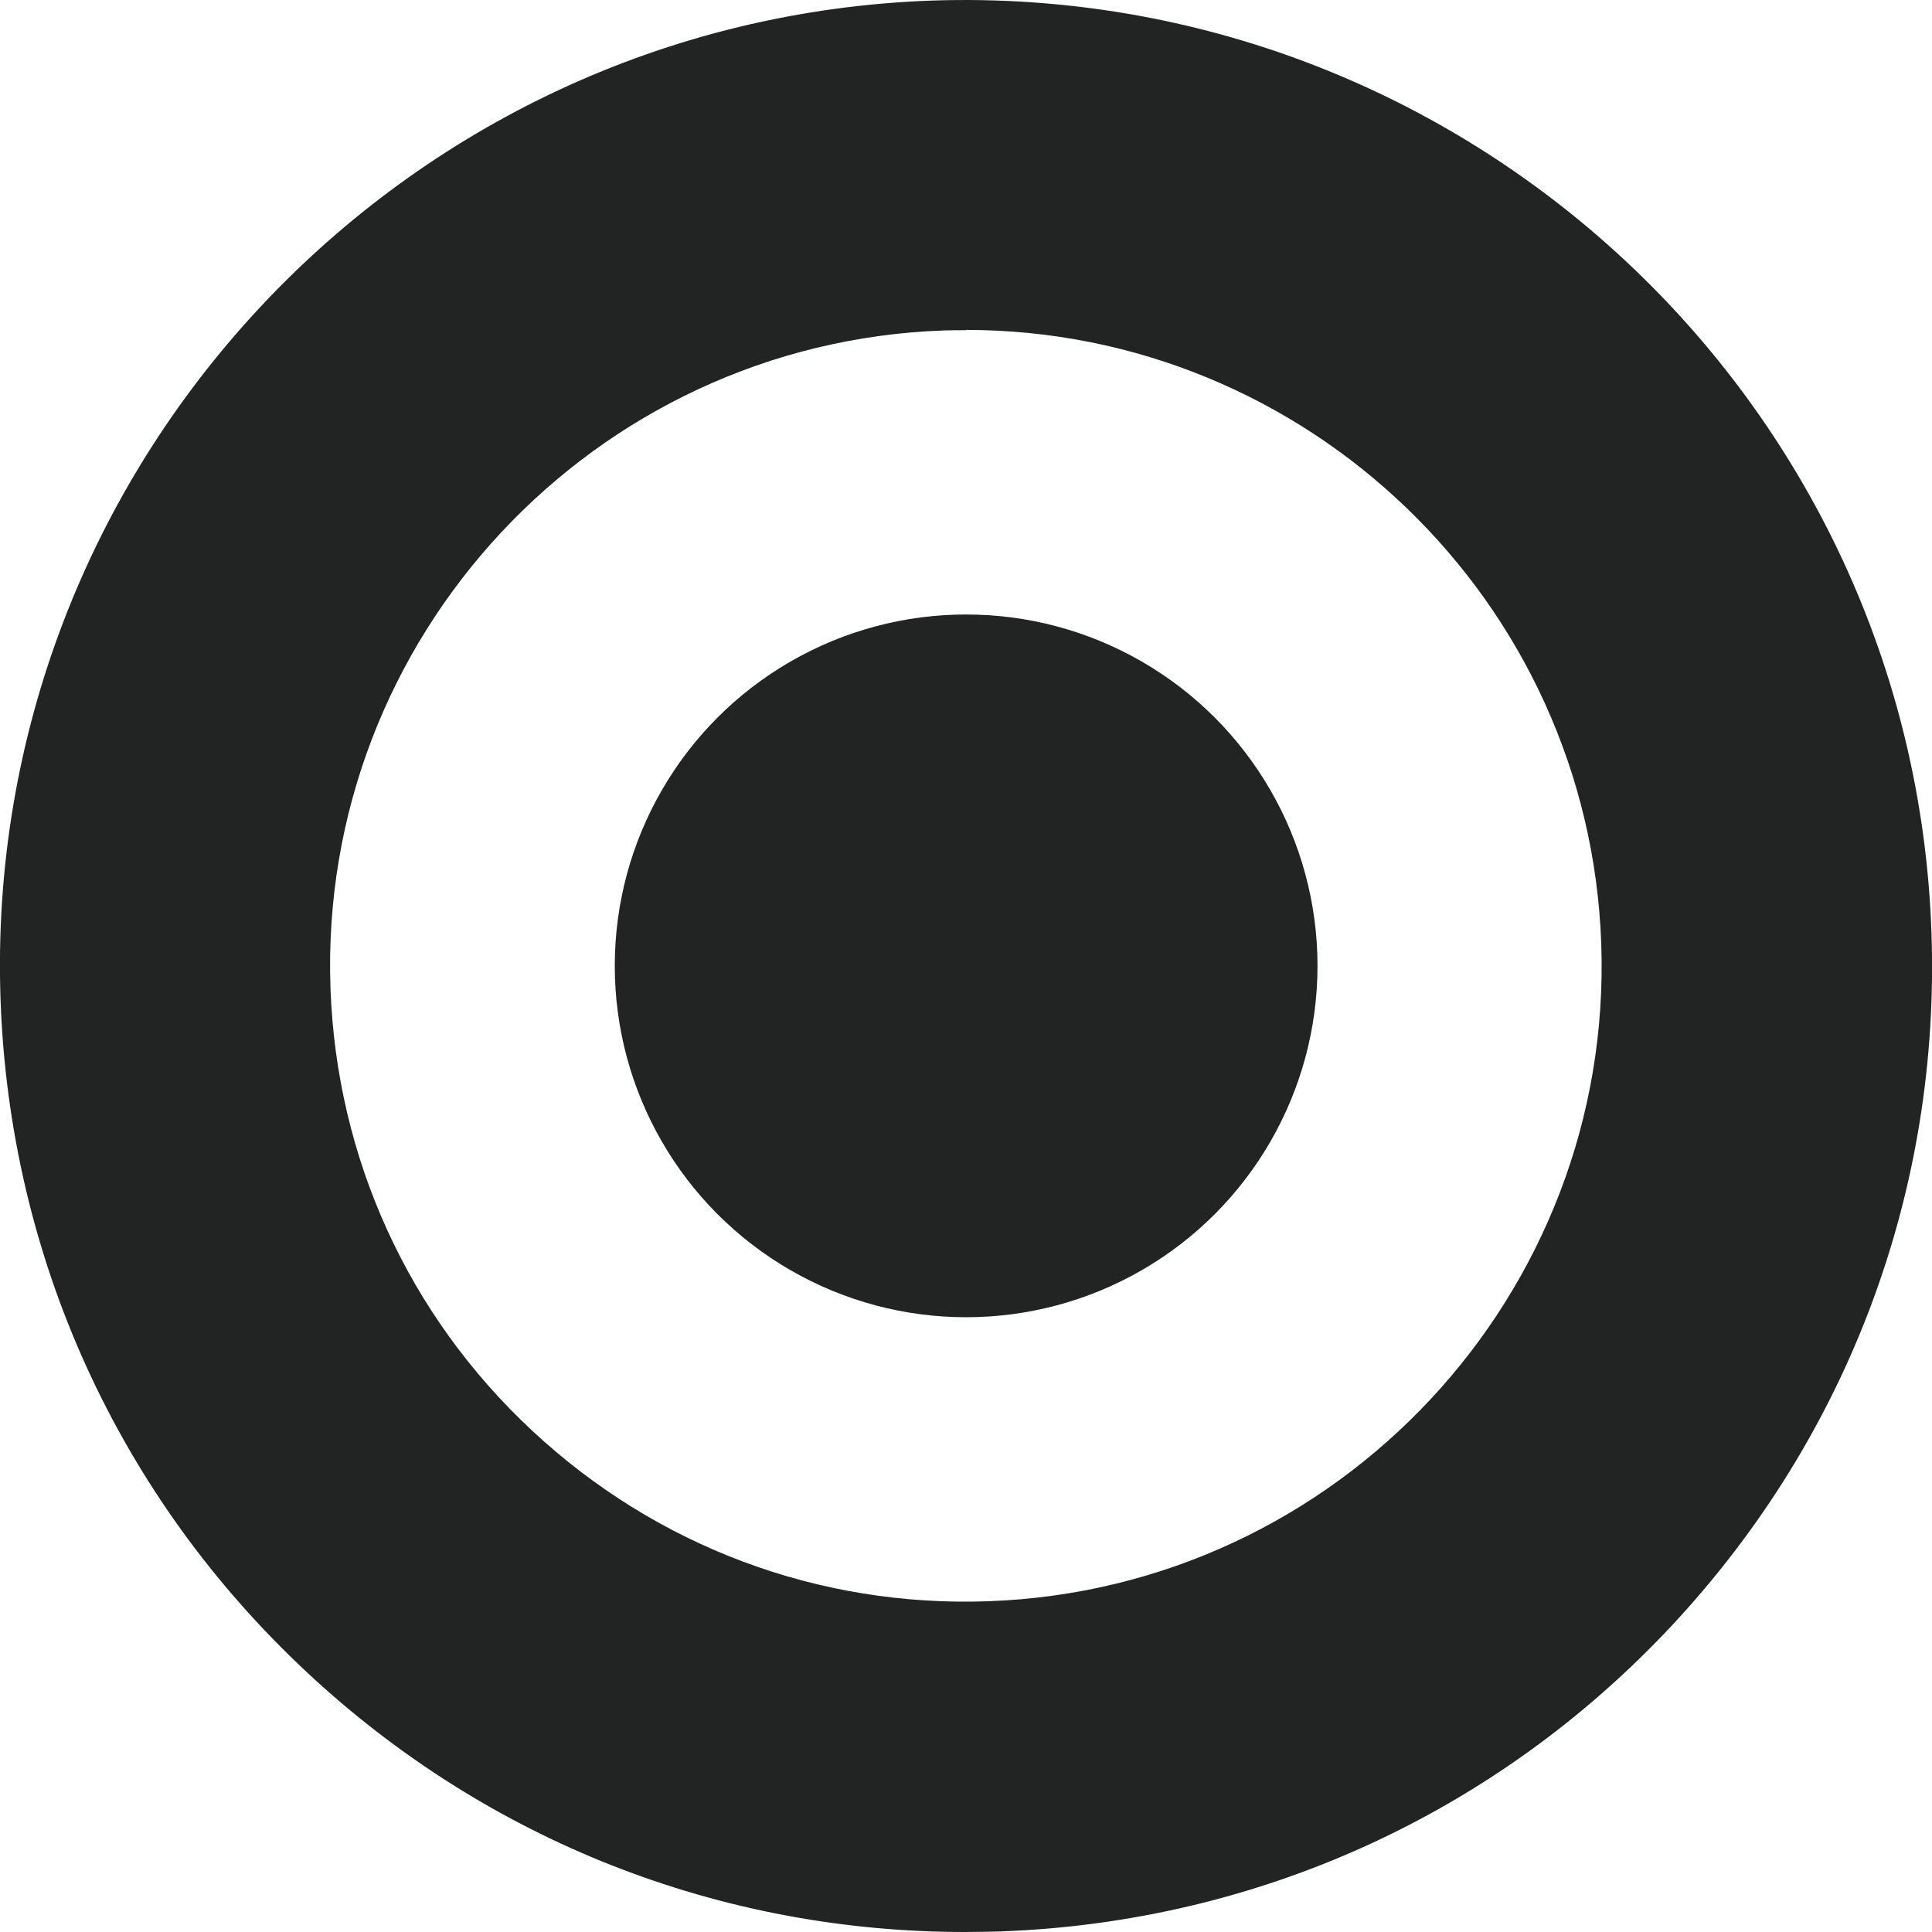 <?xml version="1.0" encoding="UTF-8"?><svg id="Calque_2" xmlns="http://www.w3.org/2000/svg" viewBox="0 0 70.27 70.27"><defs><style>.cls-1{fill:#222323;stroke-width:0px;}</style></defs><g id="Calque_1-2"><path class="cls-1" d="m35.1,70.27c-8.92,0-17.37-3.32-23.93-9.44C4.31,54.43.35,45.74.02,36.36-.66,17,14.55.7,33.91.02c19.37-.64,35.67,14.52,36.34,33.89h0c.33,9.38-3.02,18.32-9.42,25.19-6.4,6.86-15.09,10.82-24.47,11.15-.42.01-.84.02-1.26.02Zm.04-58.26c-.27,0-.54,0-.82.01-12.74.45-22.75,11.18-22.3,23.92.22,6.17,2.82,11.89,7.34,16.1,4.52,4.21,10.41,6.42,16.58,6.2,12.74-.45,22.75-11.18,22.3-23.92h0c-.44-12.47-10.72-22.32-23.1-22.32Z"/><circle class="cls-1" cx="35.14" cy="35.13" r="12.78"/></g></svg>